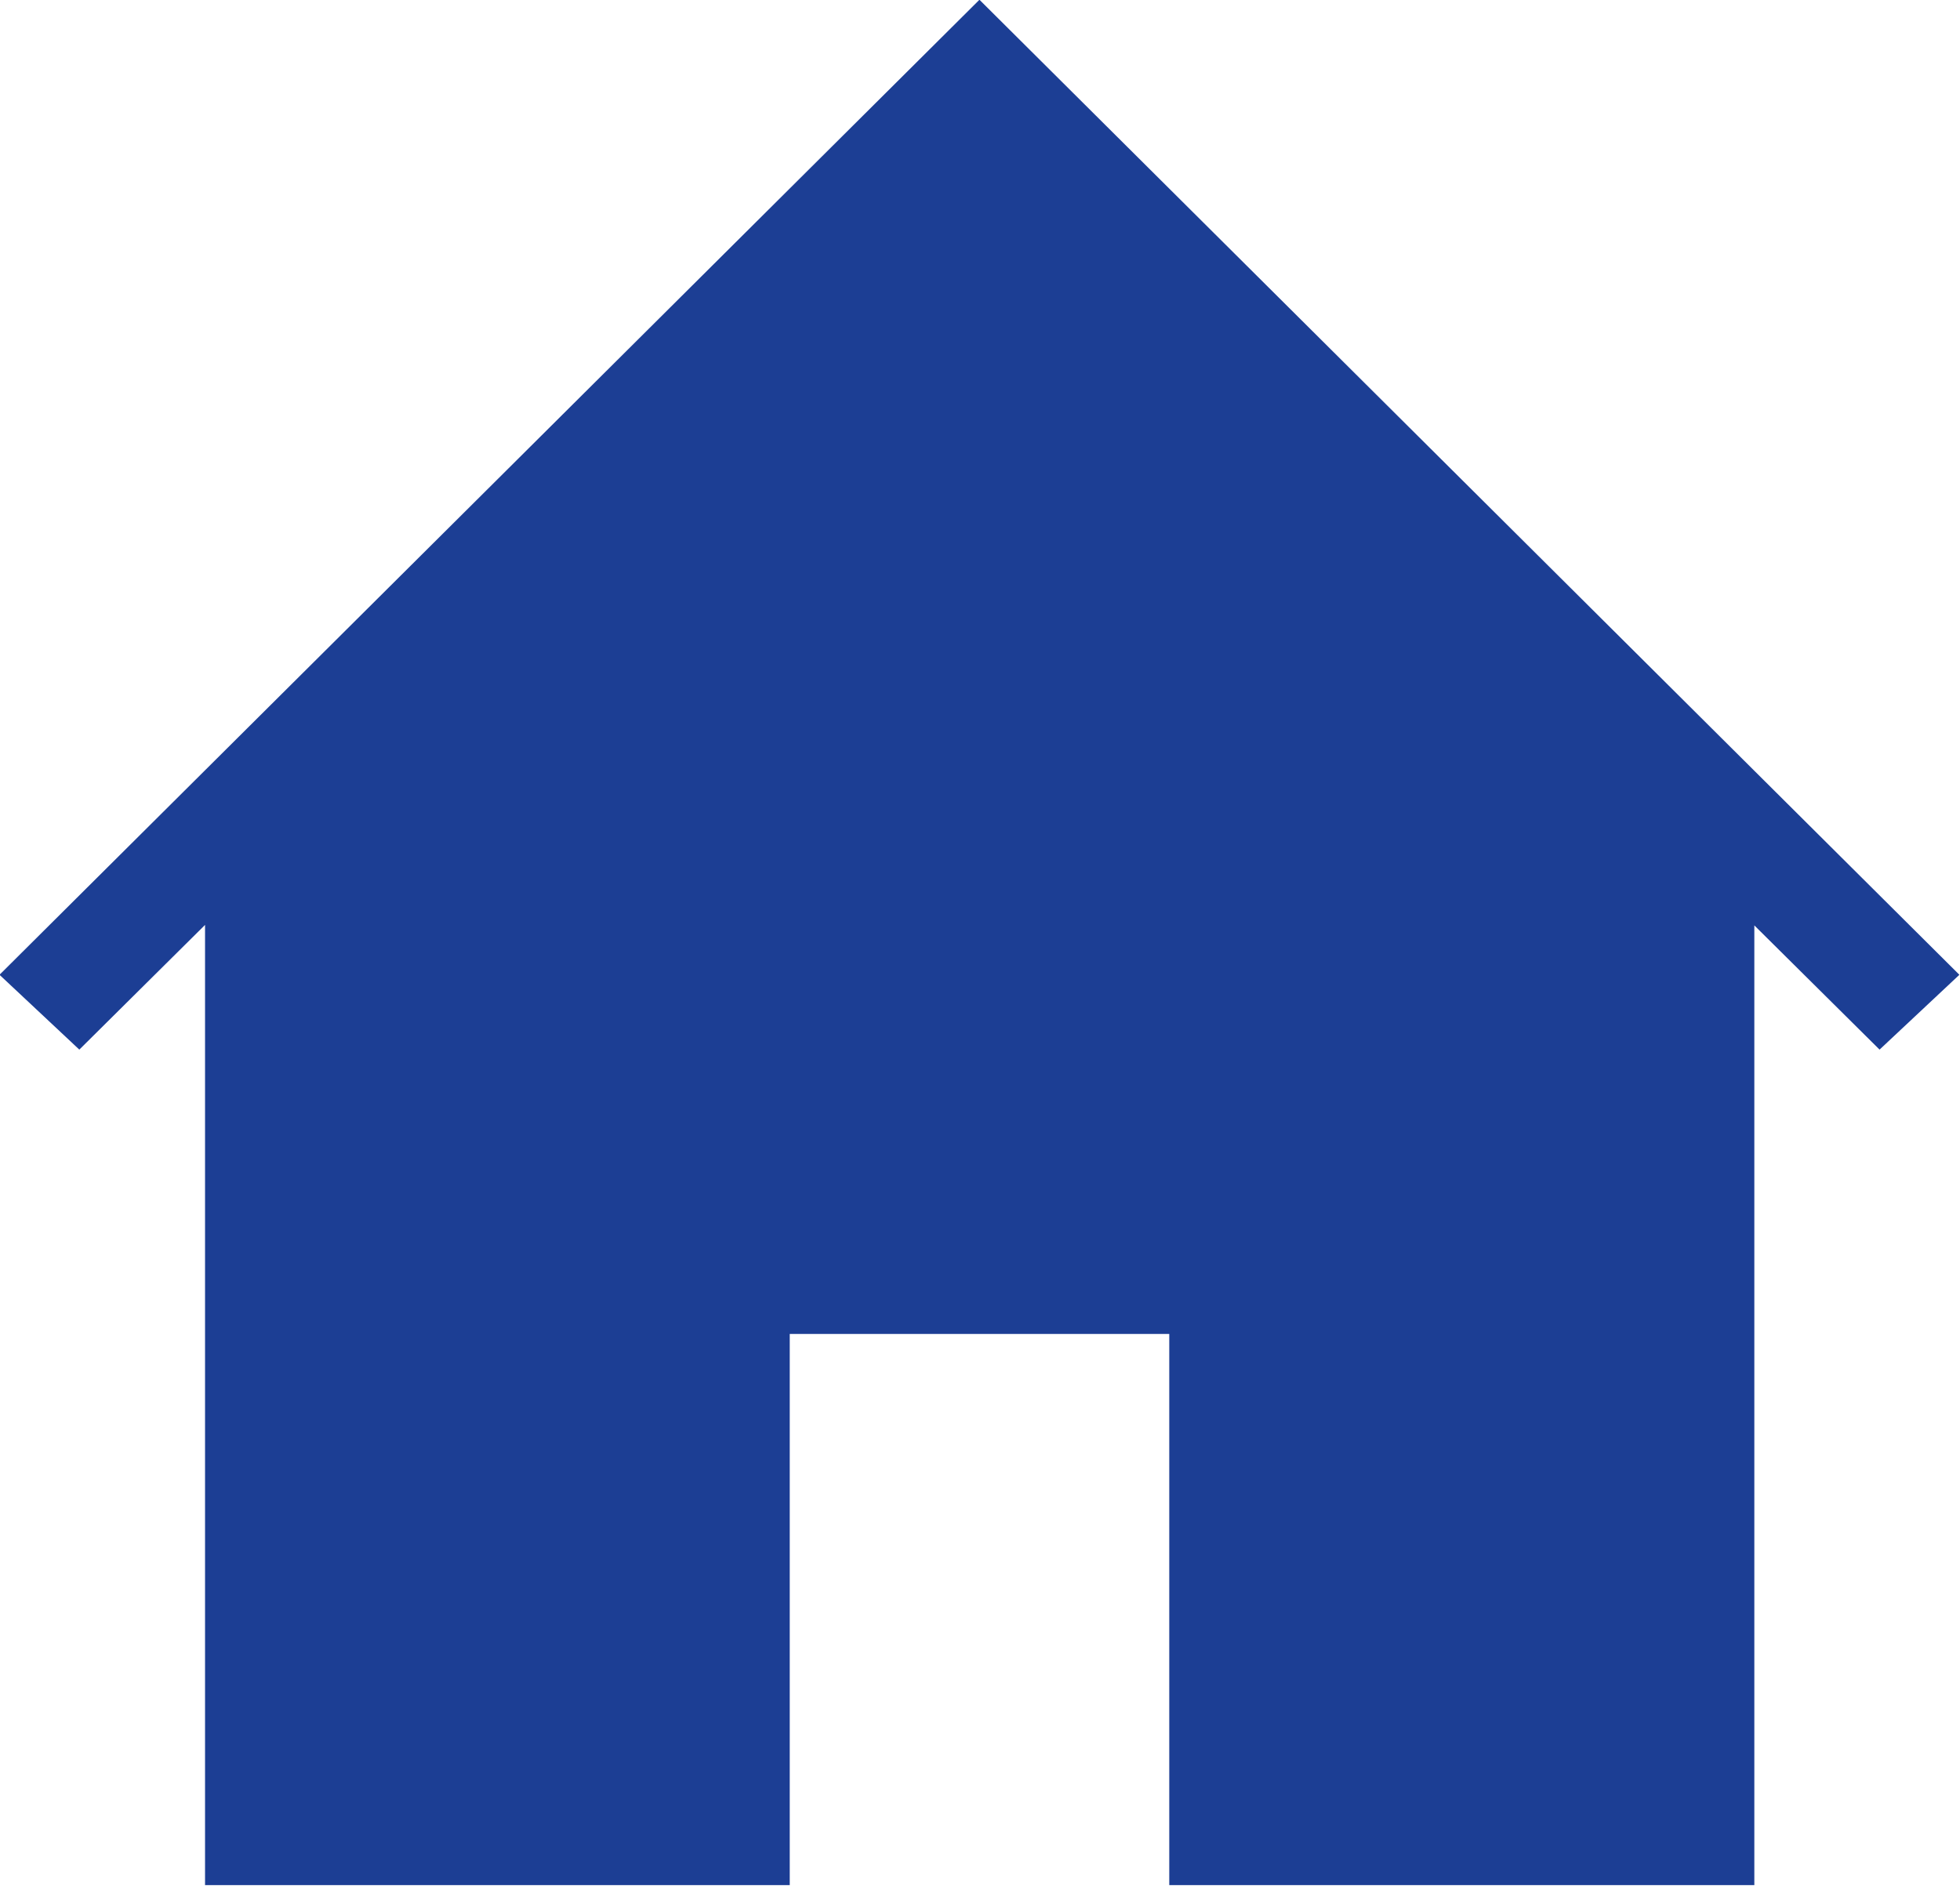 <svg xmlns="http://www.w3.org/2000/svg" width="15.715" height="15.121" viewBox="0 0 15.715 15.121">
  <path id="Path_49388" data-name="Path 49388" d="M510.291,574.006v7.7H505.6v-4.42h-3.043v4.42h-4.688v-7.7l-1.008,1-.64-.6,7.857-7.819,7.857,7.819-.64.6-1.008-1Z" transform="translate(-496.225 -566.589)" fill="#1c3e94"/>
</svg>
